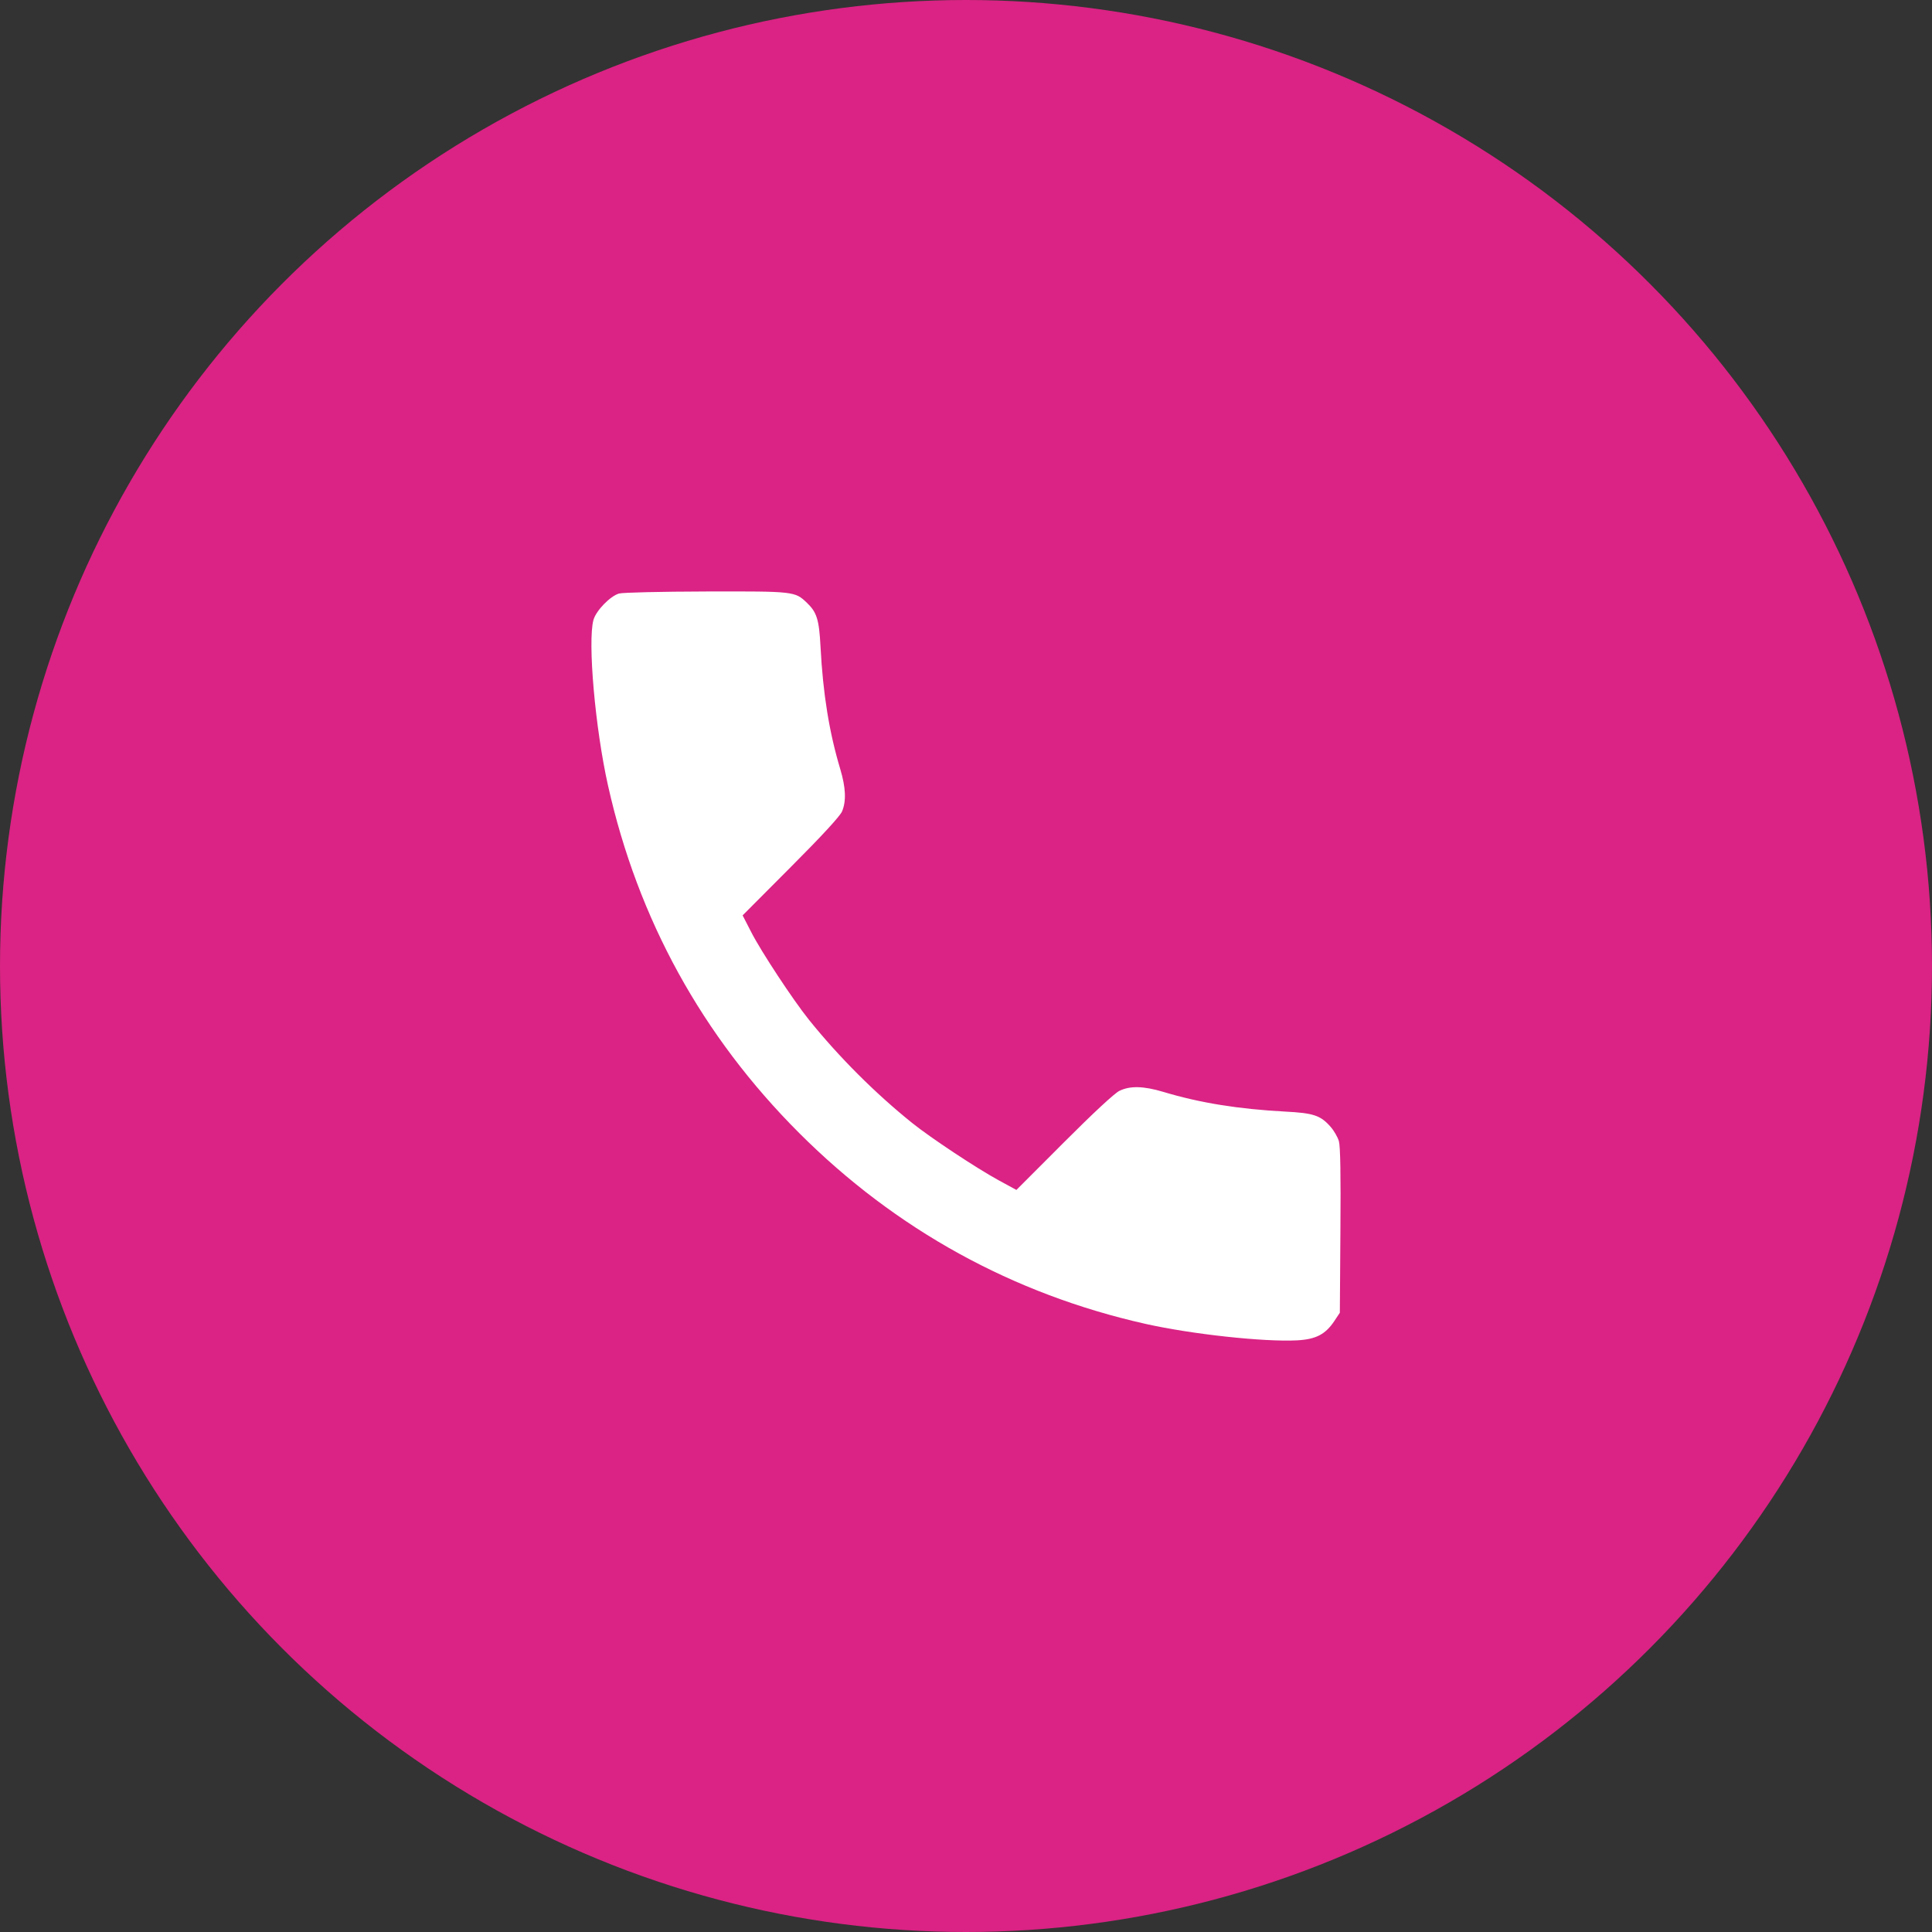 <?xml version="1.0" encoding="UTF-8"?> <svg xmlns="http://www.w3.org/2000/svg" width="34" height="34" viewBox="0 0 34 34" fill="none"><rect x="0" y="0" width="34" height="34" fill="#333333" stroke="none"/> <circle cx="17" cy="17" r="17" fill="#DA2384"></circle> <path fill-rule="evenodd" clip-rule="evenodd" d="M10.894 10.445C10.738 10.49 10.49 10.746 10.444 10.909C10.34 11.286 10.473 12.812 10.7 13.824C11.226 16.177 12.357 18.232 14.063 19.938C15.764 21.639 17.827 22.775 20.163 23.299C20.978 23.481 22.242 23.618 22.826 23.588C23.158 23.57 23.326 23.483 23.484 23.245L23.579 23.102L23.589 21.657C23.597 20.671 23.588 20.17 23.562 20.082C23.541 20.011 23.476 19.898 23.417 19.831C23.24 19.629 23.117 19.588 22.617 19.562C21.795 19.518 21.119 19.41 20.471 19.215C20.122 19.111 19.888 19.106 19.7 19.197C19.614 19.239 19.24 19.586 18.724 20.103L17.887 20.941L17.573 20.77C17.186 20.559 16.38 20.025 16.057 19.766C15.405 19.243 14.761 18.599 14.235 17.945C13.956 17.597 13.395 16.746 13.22 16.403L13.069 16.109L13.917 15.258C14.469 14.705 14.784 14.362 14.819 14.279C14.895 14.097 14.885 13.86 14.786 13.531C14.592 12.883 14.483 12.207 14.44 11.385C14.415 10.901 14.375 10.774 14.197 10.605C13.989 10.407 13.972 10.405 12.426 10.409C11.636 10.411 10.958 10.427 10.894 10.445Z" fill="white"></path> </svg> 